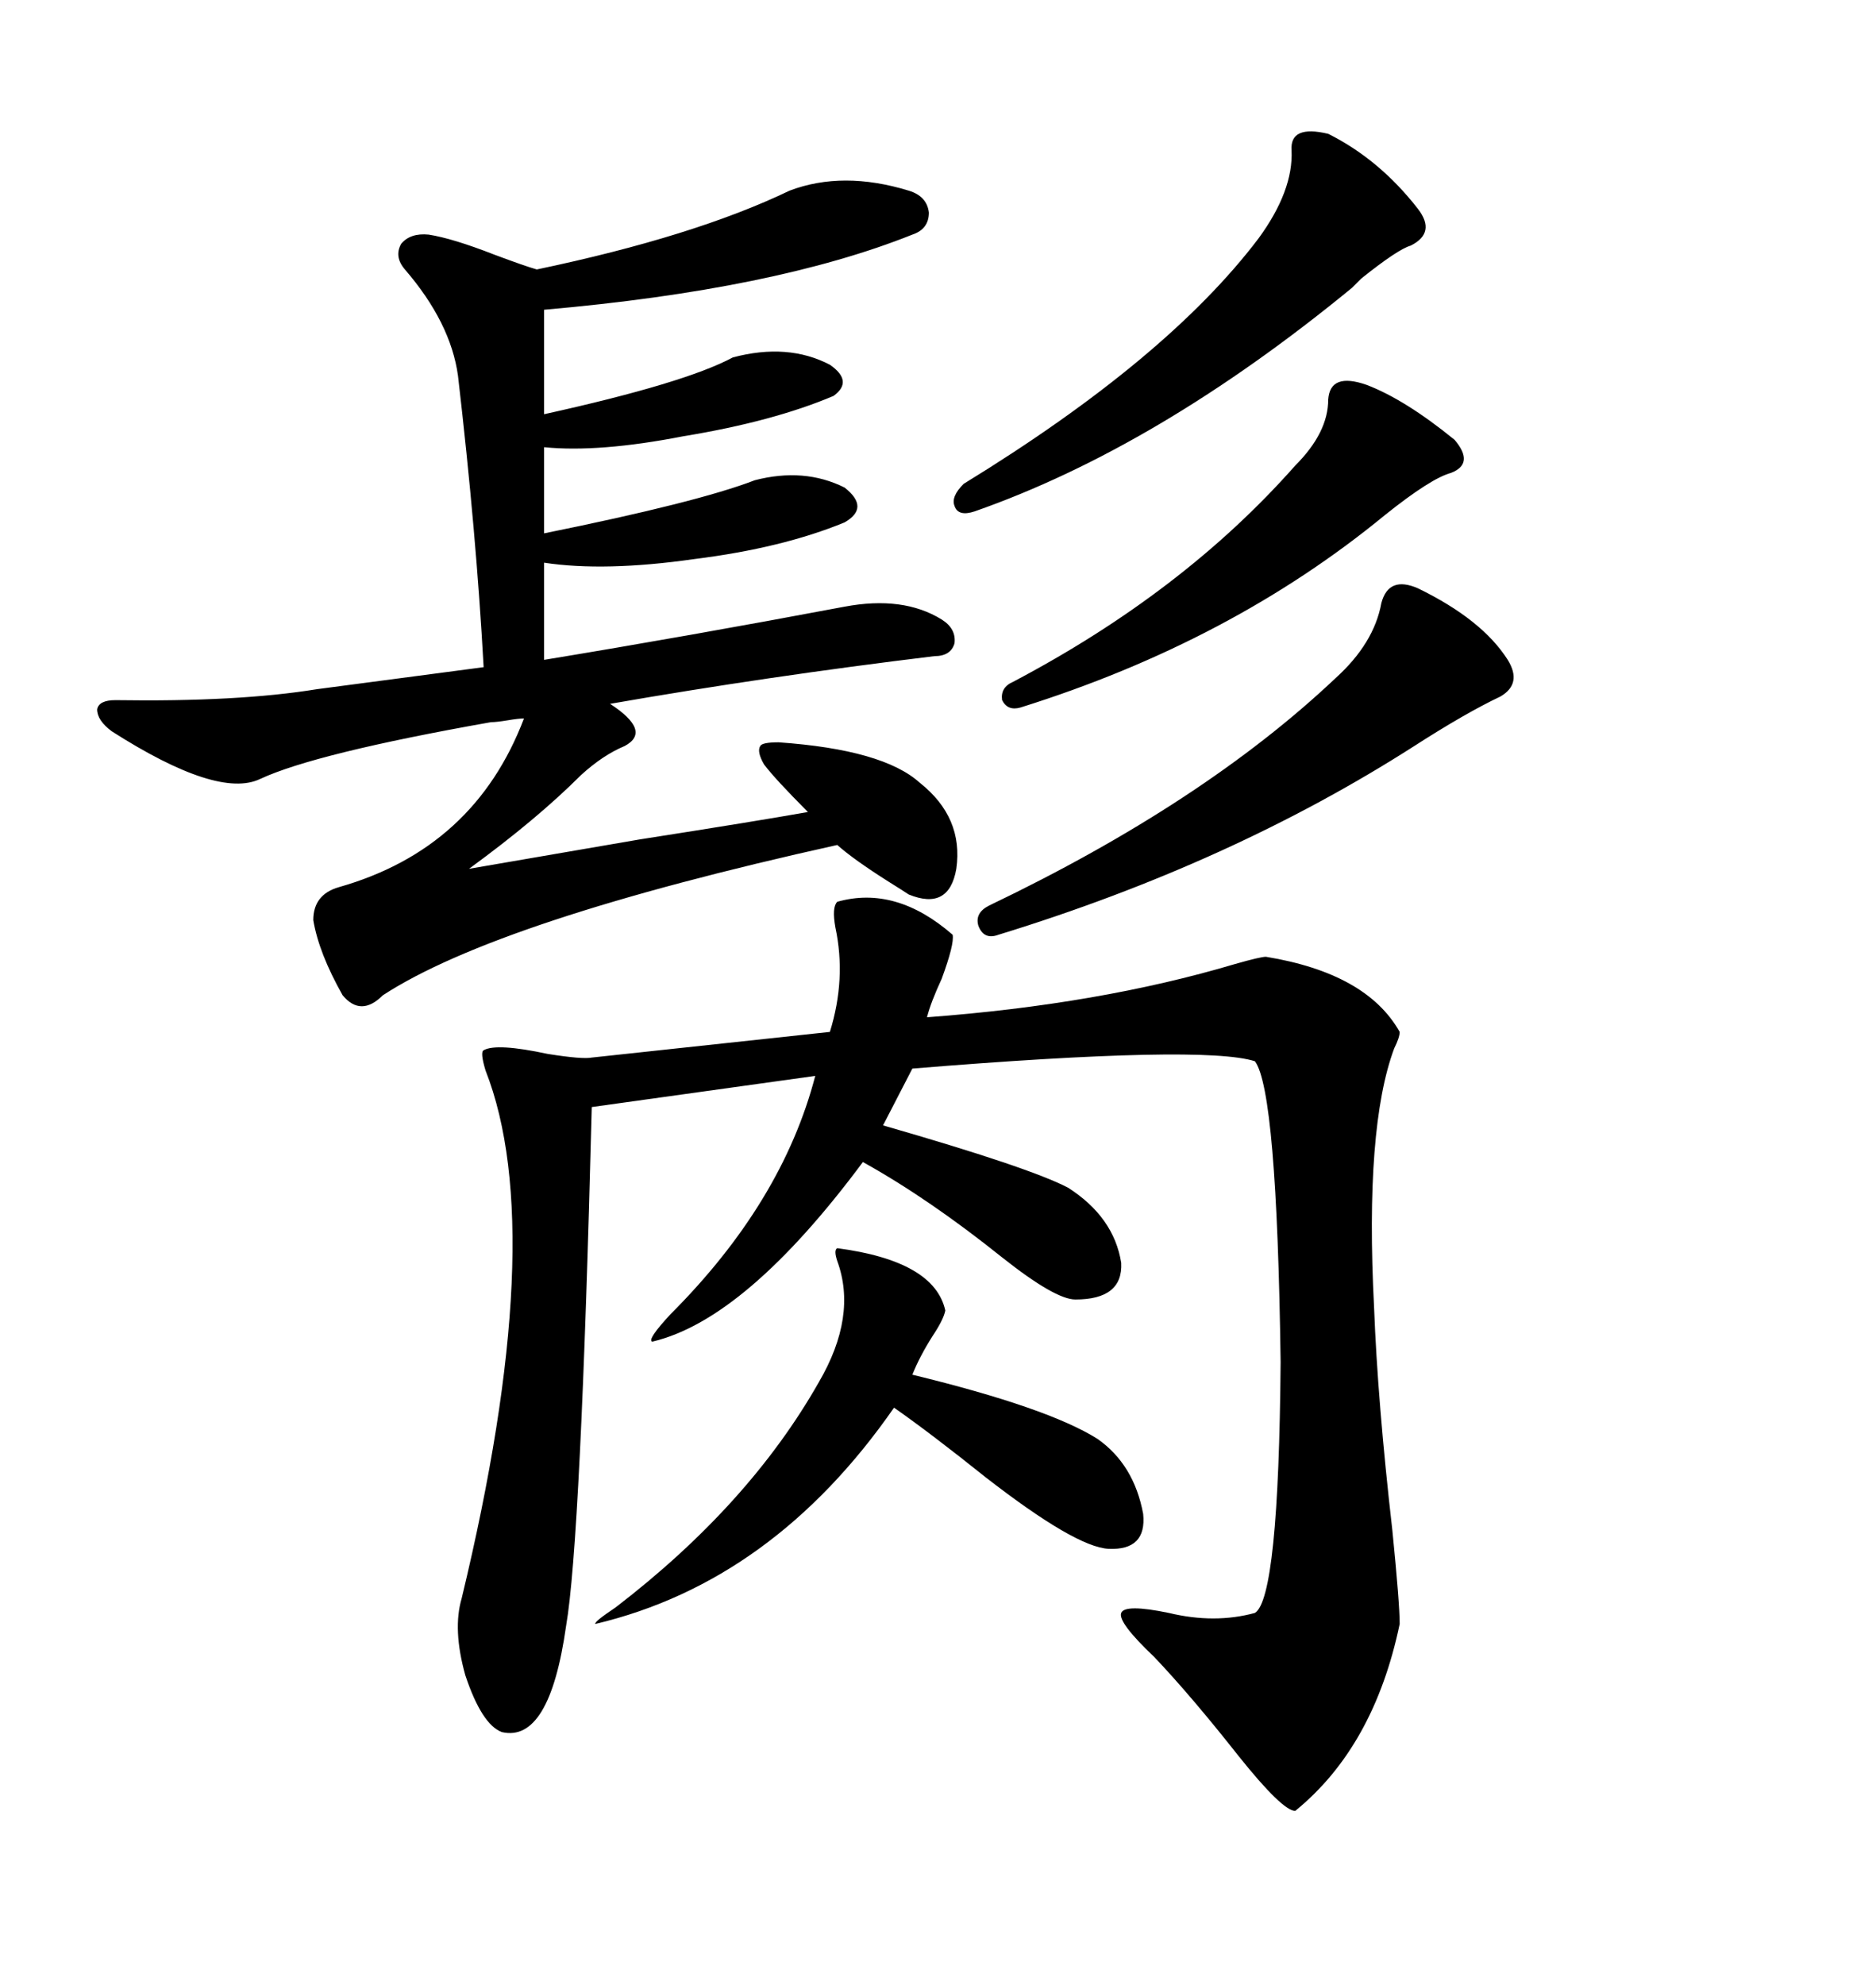 <svg xmlns="http://www.w3.org/2000/svg" xmlns:xlink="http://www.w3.org/1999/xlink" width="300" height="317.285"><path d="M133.89 144.14L133.89 144.14Q143.26 141.50 152.34 149.41L152.34 149.41Q152.64 150.88 150.59 156.45L150.59 156.45Q148.83 160.25 148.24 162.60L148.24 162.60Q175.78 160.55 197.46 154.10L197.46 154.10Q201.56 152.93 202.44 152.93L202.44 152.93Q218.55 155.57 223.83 164.94L223.83 164.94Q223.83 165.82 222.95 167.58L222.95 167.58Q218.26 180.18 219.73 208.89L219.73 208.89Q220.31 224.12 222.66 244.63L222.66 244.63Q223.83 256.35 223.83 259.57L223.83 259.57Q219.73 279.20 207.13 289.45L207.13 289.45Q205.08 289.45 198.05 280.66L198.05 280.66Q190.43 271.00 184.57 264.84L184.57 264.84Q178.71 259.28 179.30 257.81L179.30 257.81Q179.88 256.35 186.91 257.81L186.91 257.81Q194.24 259.57 200.68 257.81L200.68 257.81Q204.49 255.47 204.79 217.68L204.79 217.68Q204.20 174.32 200.68 169.63L200.68 169.63Q192.48 166.99 145.90 170.80L145.90 170.80L141.21 179.88Q164.65 186.62 170.80 189.84L170.80 189.84Q178.13 194.53 179.30 201.86L179.30 201.86Q179.59 207.71 171.97 207.71L171.97 207.71Q168.75 207.71 160.25 200.98L160.25 200.98Q148.54 191.60 137.99 185.74L137.99 185.74Q119.24 210.94 104.30 214.45L104.30 214.45Q103.42 214.16 107.23 210.06L107.23 210.06Q125.10 192.19 130.37 171.97L130.37 171.97L94.63 176.95Q92.87 246.39 90.53 259.86L90.53 259.86Q87.89 278.61 80.27 276.86L80.27 276.86Q77.05 275.68 74.41 267.77L74.41 267.77Q72.36 260.45 73.83 255.47L73.83 255.47Q87.89 197.17 77.64 171.09L77.64 171.09Q76.76 168.16 77.34 167.87L77.34 167.87Q79.39 166.70 87.60 168.46L87.60 168.46Q93.16 169.34 94.63 169.04L94.63 169.04L132.71 164.94Q135.35 156.45 133.59 148.24L133.59 148.24Q133.01 145.02 133.89 144.14ZM18.46 111.91L18.46 111.91Q38.09 112.21 50.68 110.16L50.68 110.16L77.34 106.64Q76.17 85.25 73.24 60.06L73.24 60.06Q72.07 51.56 64.75 43.07L64.75 43.07Q62.99 41.02 64.16 38.96L64.16 38.96Q65.63 37.21 68.55 37.50L68.55 37.50Q72.36 38.09 79.10 40.72L79.10 40.72Q83.79 42.48 85.84 43.07L85.84 43.07Q111.04 37.79 126.27 30.47L126.27 30.47Q134.77 27.25 145.31 30.47L145.31 30.47Q148.24 31.35 148.54 33.98L148.54 33.98Q148.54 36.62 145.90 37.50L145.90 37.50Q123.93 46.29 87.01 49.51L87.01 49.51L87.01 66.21Q109.57 61.23 117.19 57.13L117.19 57.13Q125.98 54.79 132.71 58.30L132.71 58.30Q136.52 60.94 133.30 63.28L133.30 63.28Q123.63 67.38 109.28 69.73L109.28 69.73Q95.80 72.36 87.01 71.48L87.01 71.48L87.01 85.25Q111.62 80.27 120.70 76.76L120.70 76.76Q128.61 74.71 135.06 77.93L135.06 77.93Q139.16 81.15 135.06 83.50L135.06 83.50Q125.10 87.60 111.04 89.36L111.04 89.36Q96.68 91.41 87.01 89.94L87.01 89.94L87.01 105.47Q110.16 101.66 135.06 96.97L135.06 96.97Q144.43 95.21 150.59 99.02L150.59 99.02Q152.93 100.49 152.64 102.83L152.64 102.83Q152.05 104.88 149.41 104.88L149.41 104.88Q122.75 108.11 97.56 112.50L97.56 112.50Q104.30 116.89 99.90 119.24L99.90 119.24Q96.39 120.70 92.87 123.93L92.87 123.93Q85.84 130.96 75 138.87L75 138.87Q83.50 137.40 102.25 134.18L102.25 134.18Q121.00 131.25 129.20 129.79L129.20 129.79Q123.93 124.51 122.17 122.17L122.17 122.17Q121.00 120.12 121.58 119.24L121.58 119.24Q121.88 118.65 124.51 118.65L124.51 118.65Q141.21 119.82 147.07 125.10L147.07 125.10Q154.10 130.66 152.93 138.87L152.93 138.87Q151.76 145.61 145.31 142.97L145.31 142.97Q144.43 142.38 142.09 140.92L142.09 140.92Q136.52 137.40 133.89 135.06L133.89 135.06Q79.69 147.07 61.23 159.08L61.23 159.08Q57.71 162.60 54.79 159.08L54.79 159.08Q50.98 152.34 50.10 147.07L50.10 147.07Q50.10 142.97 54.20 141.80L54.20 141.80Q75.88 135.64 83.79 114.84L83.79 114.84Q82.91 114.84 81.15 115.14L81.15 115.14Q79.39 115.43 78.52 115.43L78.52 115.43Q50.39 120.41 41.60 124.51L41.60 124.51Q34.86 127.73 17.87 116.89L17.87 116.89Q15.53 115.14 15.53 113.38L15.53 113.38Q15.82 111.91 18.46 111.91ZM133.89 199.51L133.89 199.51Q149.41 201.56 151.17 209.47L151.17 209.47Q150.88 210.94 149.12 213.57L149.12 213.57Q147.07 216.80 145.90 219.73L145.90 219.73Q167.58 225 175.49 229.98L175.49 229.98Q181.35 234.08 182.81 241.99L182.81 241.99Q183.40 247.85 177.25 247.56L177.25 247.56Q171.97 247.27 157.62 236.13L157.62 236.13Q148.83 229.10 142.97 225L142.97 225Q123.63 252.83 95.21 259.57L95.21 259.57Q94.92 259.28 98.44 256.93L98.44 256.93Q119.82 240.53 130.96 220.90L130.96 220.90Q137.11 210.35 133.89 201.56L133.89 201.56Q133.30 199.80 133.89 199.51ZM226.76 94.04L226.76 94.04Q237.01 99.02 241.11 105.47L241.11 105.47Q243.46 109.28 239.94 111.33L239.94 111.33Q234.38 113.96 226.17 119.24L226.17 119.24Q196.88 137.99 159.67 149.41L159.67 149.41Q157.32 150.29 156.45 147.95L156.45 147.95Q155.86 145.90 158.20 144.73L158.20 144.73Q192.48 128.32 213.57 108.40L213.57 108.40Q219.73 102.83 220.90 96.39L220.90 96.39Q222.07 91.99 226.76 94.04ZM212.40 21.39L212.40 21.39Q220.61 25.49 226.76 33.40L226.76 33.40Q229.69 37.21 225.59 39.26L225.59 39.26Q223.54 39.84 217.68 44.53L217.68 44.53Q216.80 45.41 216.21 46.00L216.21 46.00Q185.16 71.48 155.86 81.74L155.86 81.74Q153.22 82.62 152.64 80.86L152.64 80.86Q152.05 79.39 154.10 77.34L154.10 77.34Q186.62 57.42 201.27 38.09L201.27 38.09Q206.84 30.47 206.54 24.02L206.54 24.02Q206.25 19.92 212.40 21.39ZM218.55 61.52L218.55 61.52Q224.71 63.87 232.62 70.31L232.62 70.31Q235.84 74.12 232.03 75.59L232.03 75.59Q228.81 76.46 221.48 82.32L221.48 82.32Q196.88 102.54 163.18 113.09L163.18 113.09Q161.13 113.67 160.25 111.91L160.25 111.91Q159.96 109.86 162.01 108.98L162.01 108.98Q189.26 94.63 207.13 74.41L207.13 74.41Q212.40 69.14 212.40 63.87L212.40 63.87Q212.70 59.47 218.55 61.52Z"/></svg>
